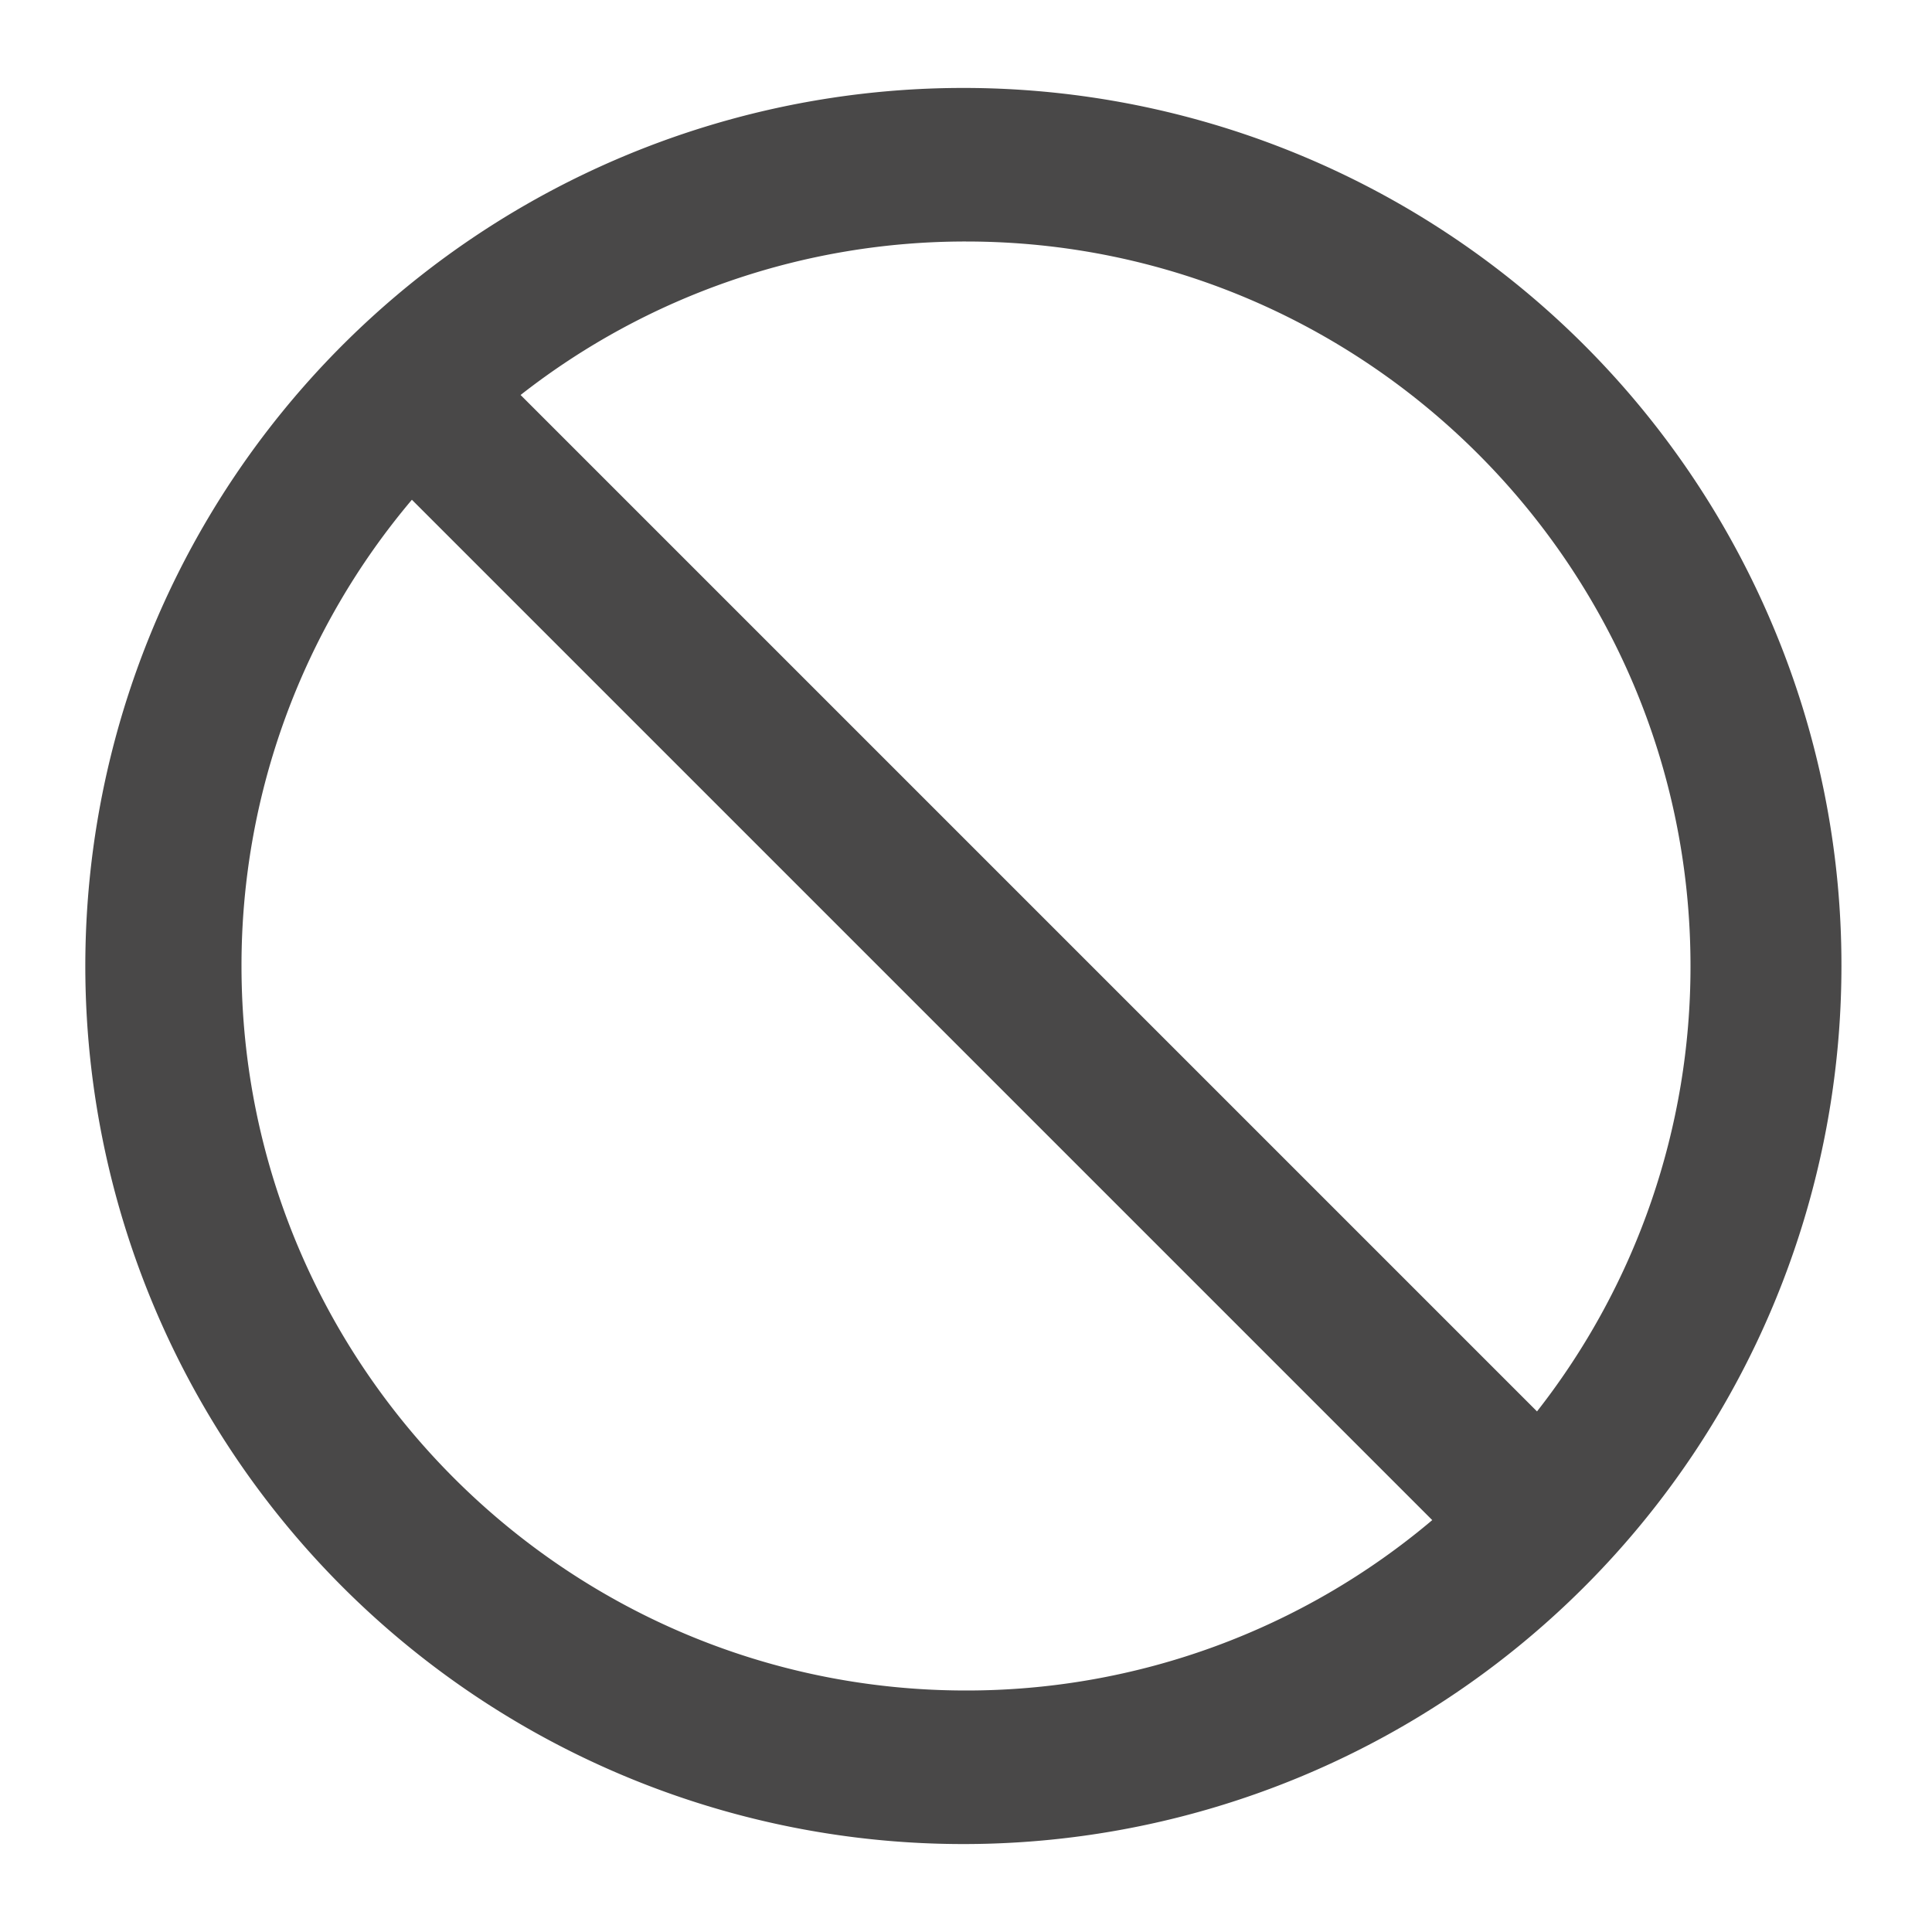 <?xml version="1.0" standalone="no"?><!DOCTYPE svg PUBLIC "-//W3C//DTD SVG 1.1//EN" "http://www.w3.org/Graphics/SVG/1.1/DTD/svg11.dtd"><svg t="1696646617803" class="icon" viewBox="0 0 1024 1024" version="1.1" xmlns="http://www.w3.org/2000/svg" p-id="6205" width="256" height="256" xmlns:xlink="http://www.w3.org/1999/xlink"><path d="M939.52 331.38A465.39 465.39 0 1 0 976 512a462.4 462.4 0 0 0-36.48-180.62zM512 896c-211.74 0-384-172.26-384-384a382.29 382.29 0 0 1 90.31-247.12l540.81 540.81A382.29 382.29 0 0 1 512 896z m302.65-147.92L275.92 209.35A382.1 382.1 0 0 1 512 128c211.74 0 384 172.26 384 384a382.1 382.1 0 0 1-81.35 236.08z" fill="#494848" p-id="6206"></path></svg>